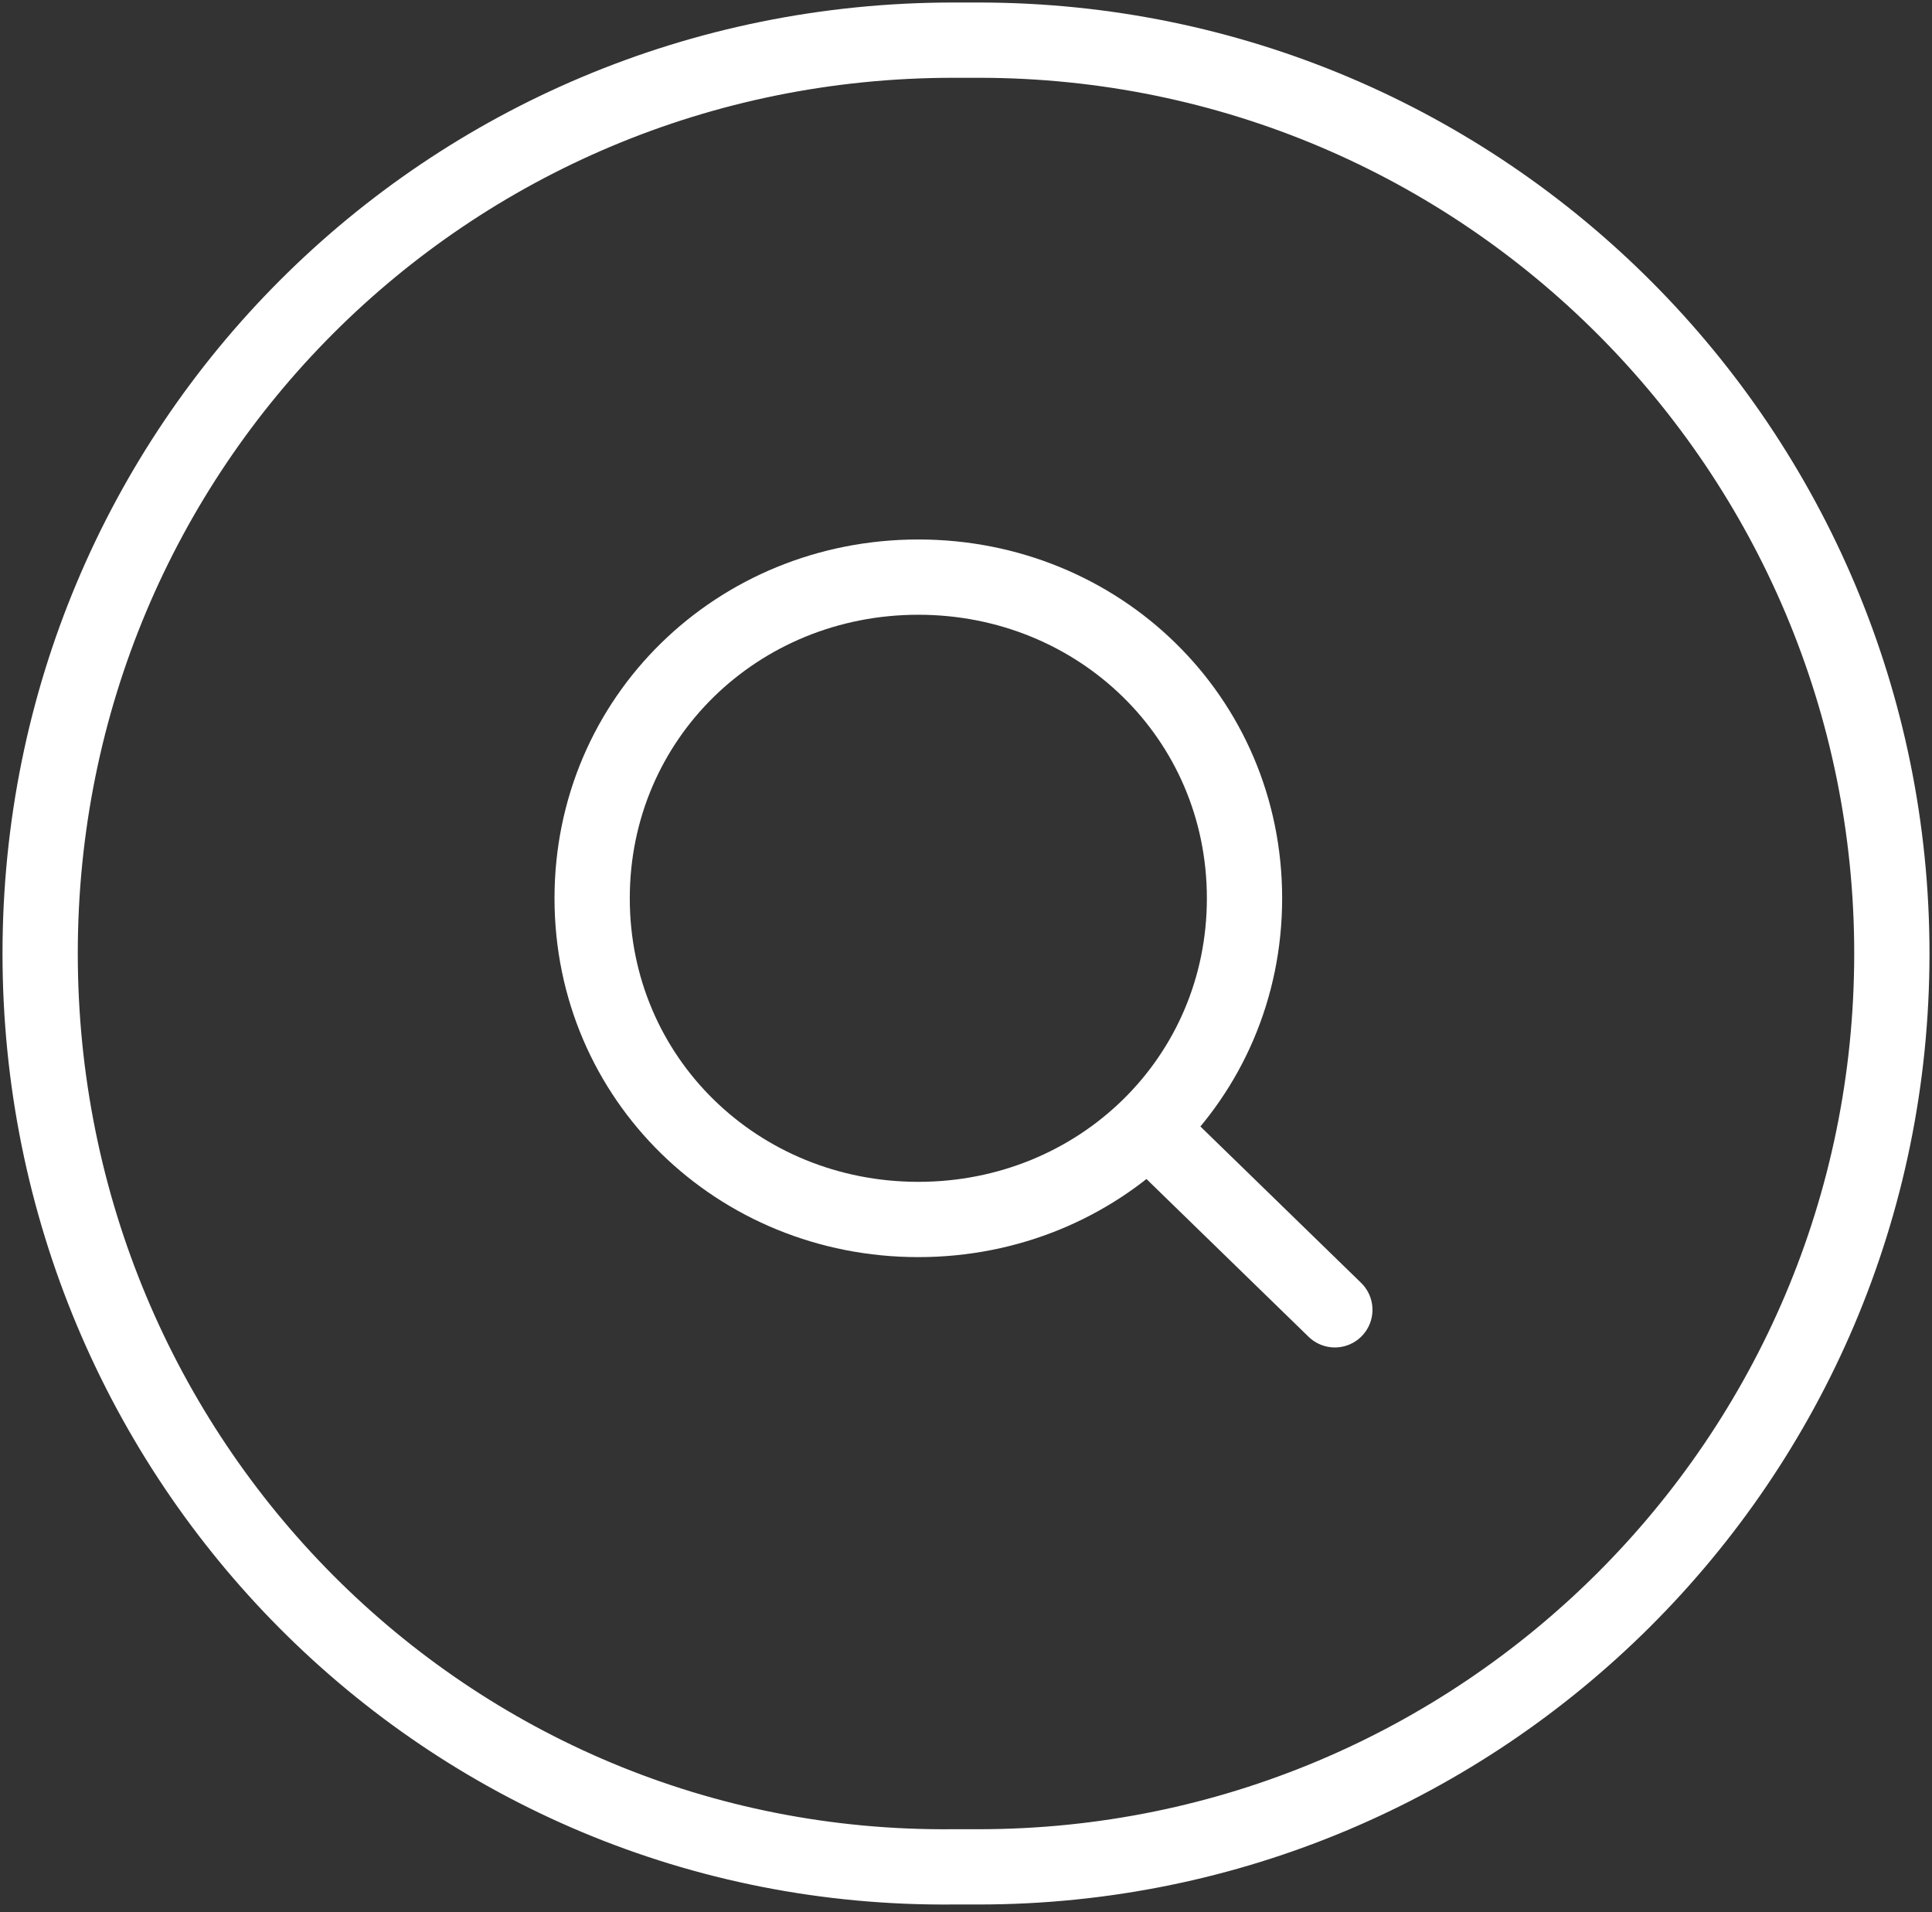 <?xml version="1.0" encoding="UTF-8"?>
<svg id="Capa_1" xmlns="http://www.w3.org/2000/svg" version="1.1" viewBox="0 0 38.5 38.1">
  <rect x="0" y="0" width="38.5" height="38.1" fill="#333333" stroke="none"/>
  <!-- Generator: Adobe Illustrator 29.3.1, SVG Export Plug-In . SVG Version: 2.1.0 Build 151)  -->
  <defs>
    <style>
      .st0 {
        stroke-linecap: round;
        stroke-linejoin: round;
      }

      .st0, .st1 {
        fill: none;
        stroke: #fff;
        stroke-width: 1.5px;
      }
    </style>
  </defs>
  <path class="st1" d="M19,.8h.5c10.1,0,18.2,8.2,18.2,18.2h0c0,10.1-8.2,18.2-18.2,18.2h-.5C8.9,37.3.8,29.1.8,19h0C.8,8.9,8.9.8,19,.8Z"/>
  <path class="st0" d="M18.3,24.3c3.6,0,6.5-2.8,6.5-6.4s-2.9-6.4-6.5-6.4-6.5,2.8-6.5,6.4,2.9,6.4,6.5,6.4Z"/>
  <path class="st0" d="M26.6,26.1l-3.7-3.6"/>
</svg>